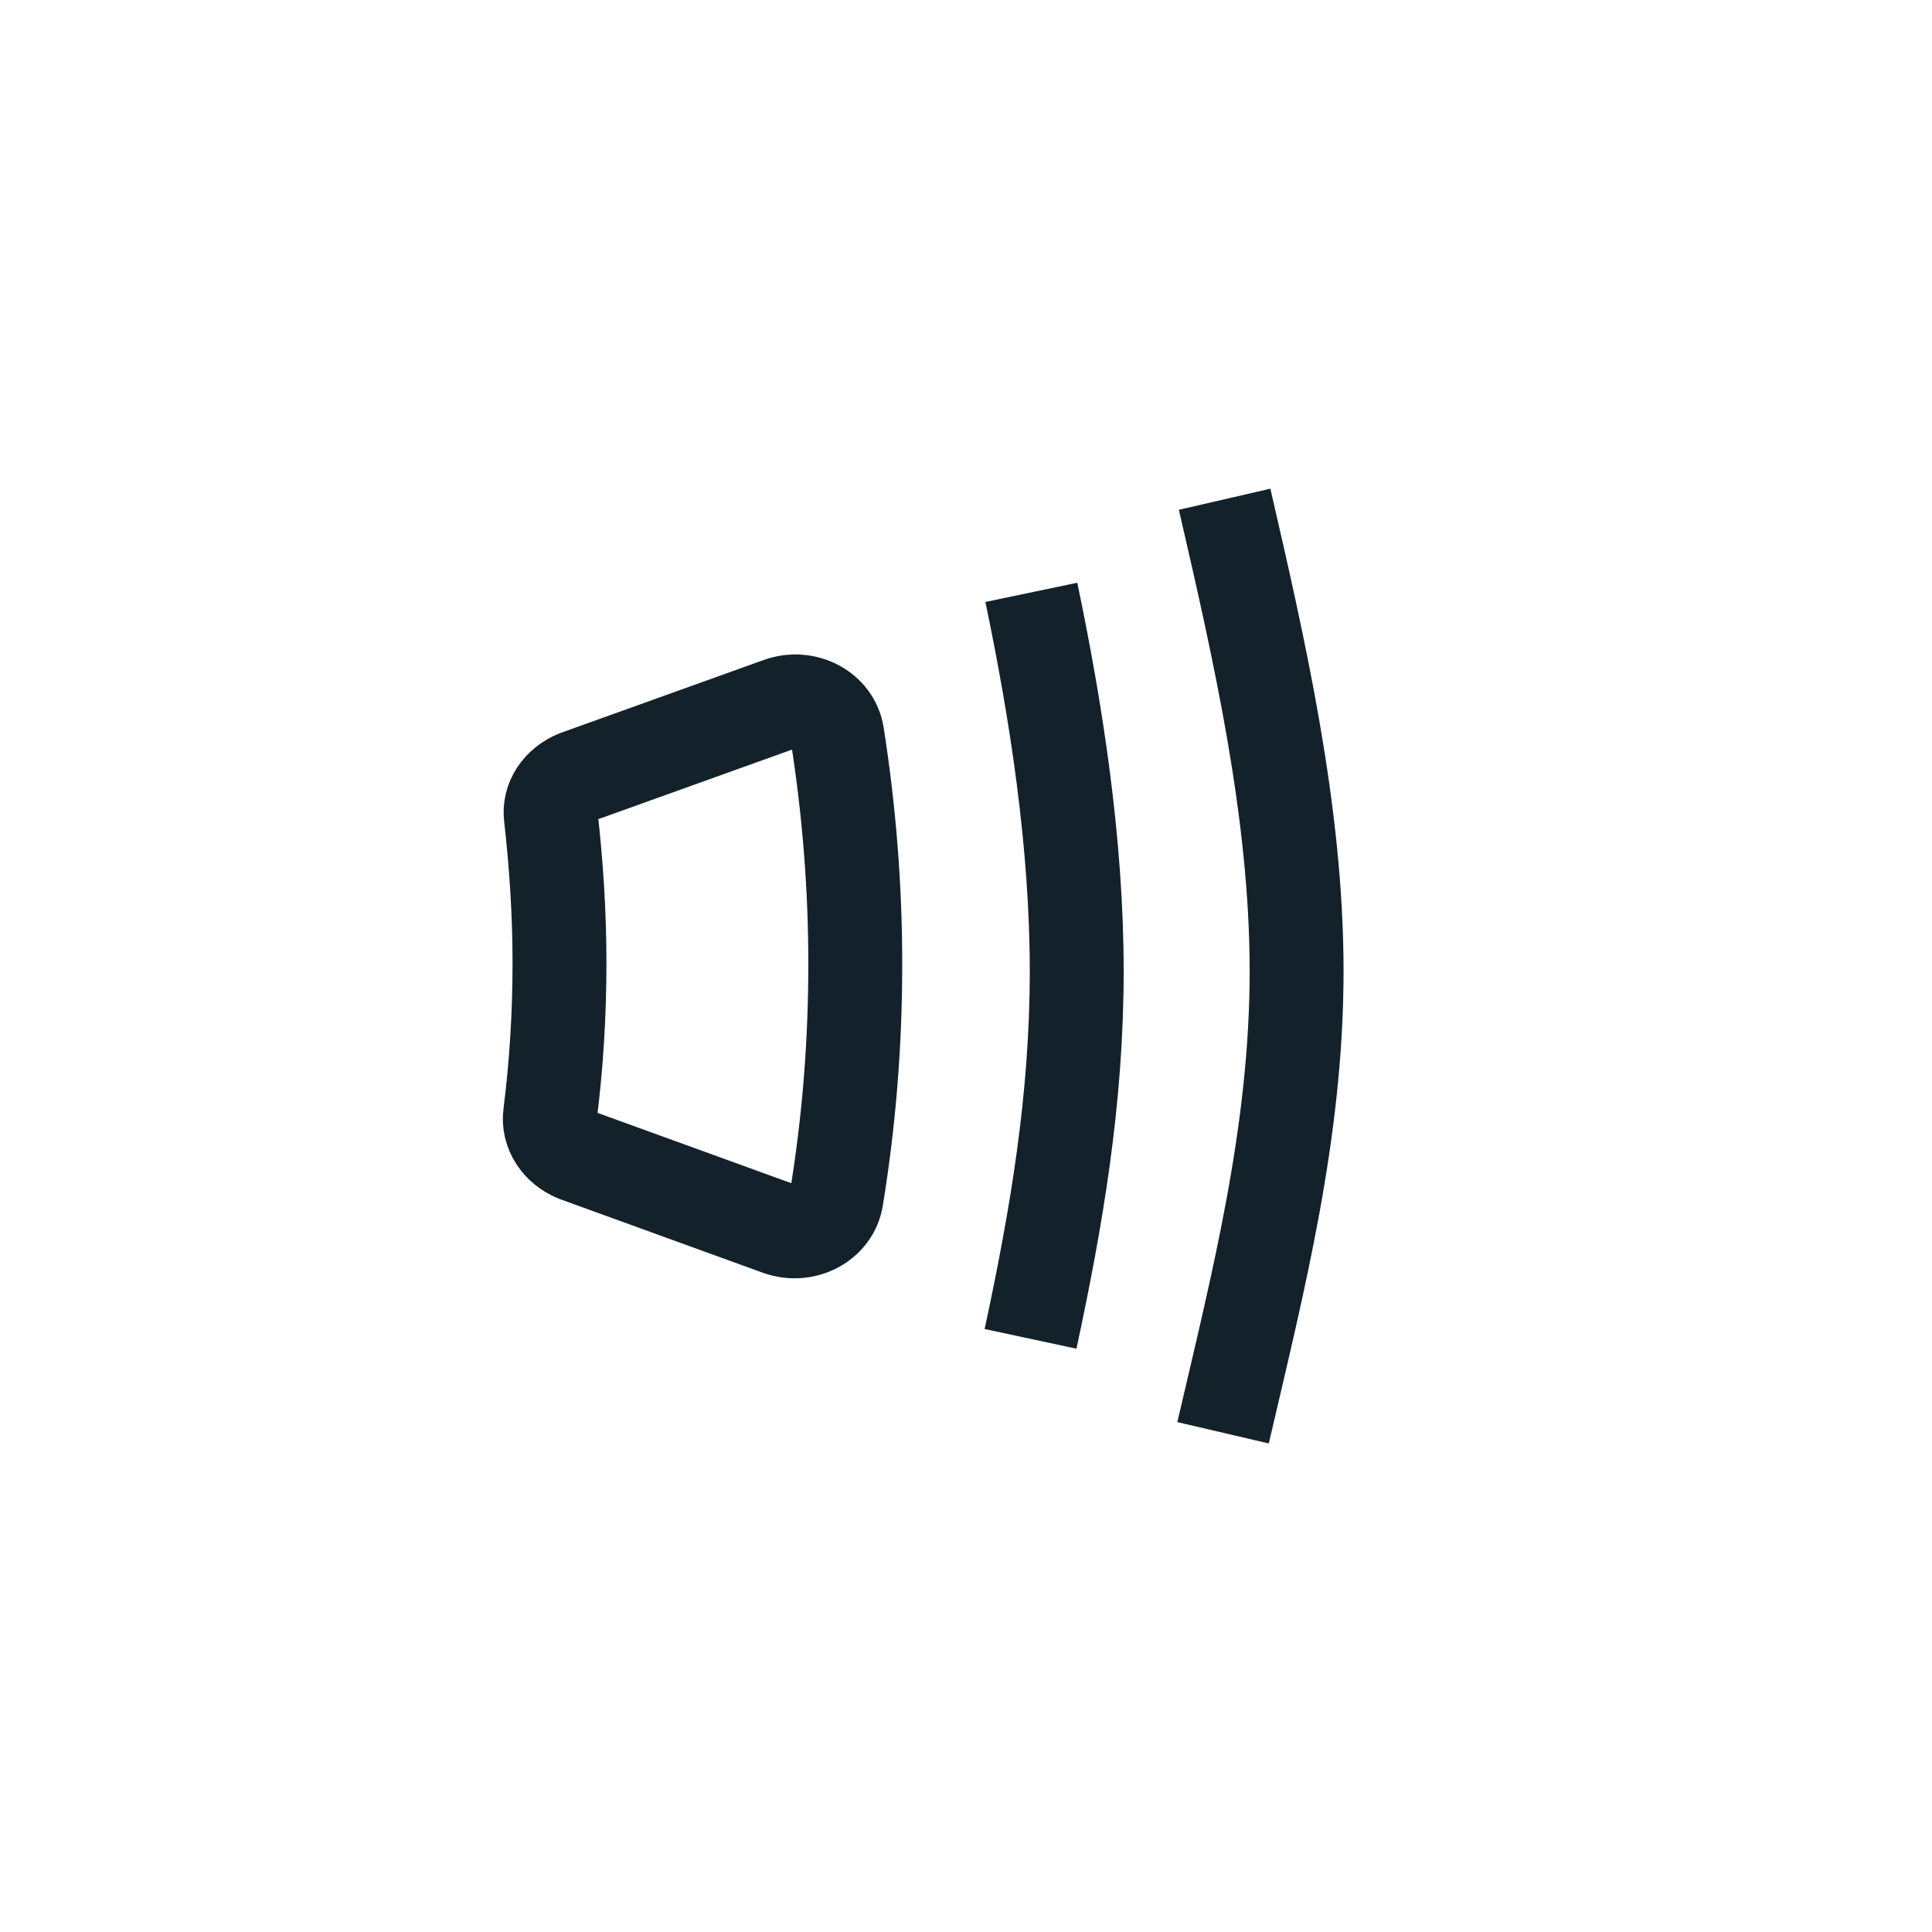 <?xml version="1.0" encoding="utf-8"?>
<!-- Generator: Adobe Illustrator 25.1.0, SVG Export Plug-In . SVG Version: 6.00 Build 0)  -->
<svg version="1.1" id="Capa_1" xmlns="http://www.w3.org/2000/svg" xmlns:xlink="http://www.w3.org/1999/xlink" x="0px" y="0px"
	 viewBox="0 0 24.69 24.69" style="enable-background:new 0 0 24.69 24.69;" xml:space="preserve">
<style type="text/css">
	.st0{fill:none;stroke:#13212B;stroke-width:1.2;stroke-miterlimit:10;}
</style>
<path class="st0" d="M15.65,6.38c0.44,1.91,0.92,3.99,0.92,6.03c0,2.06-0.49,3.97-0.94,5.9 M13.18,7.57
	c0.32,1.53,0.58,3.21,0.58,4.84c0,1.65-0.26,3.16-0.59,4.7 M9.96,9c0.33-0.12,0.69,0.07,0.74,0.39c0.15,0.96,0.23,1.93,0.23,2.93
	c0,1.02-0.08,2.01-0.24,2.99c-0.05,0.32-0.41,0.51-0.74,0.39l-2.59-0.94c-0.22-0.09-0.36-0.3-0.33-0.52
	c0.08-0.63,0.12-1.28,0.12-1.93c0-0.63-0.04-1.25-0.11-1.87c-0.03-0.22,0.11-0.42,0.33-0.51L9.96,9z"/>
</svg>
